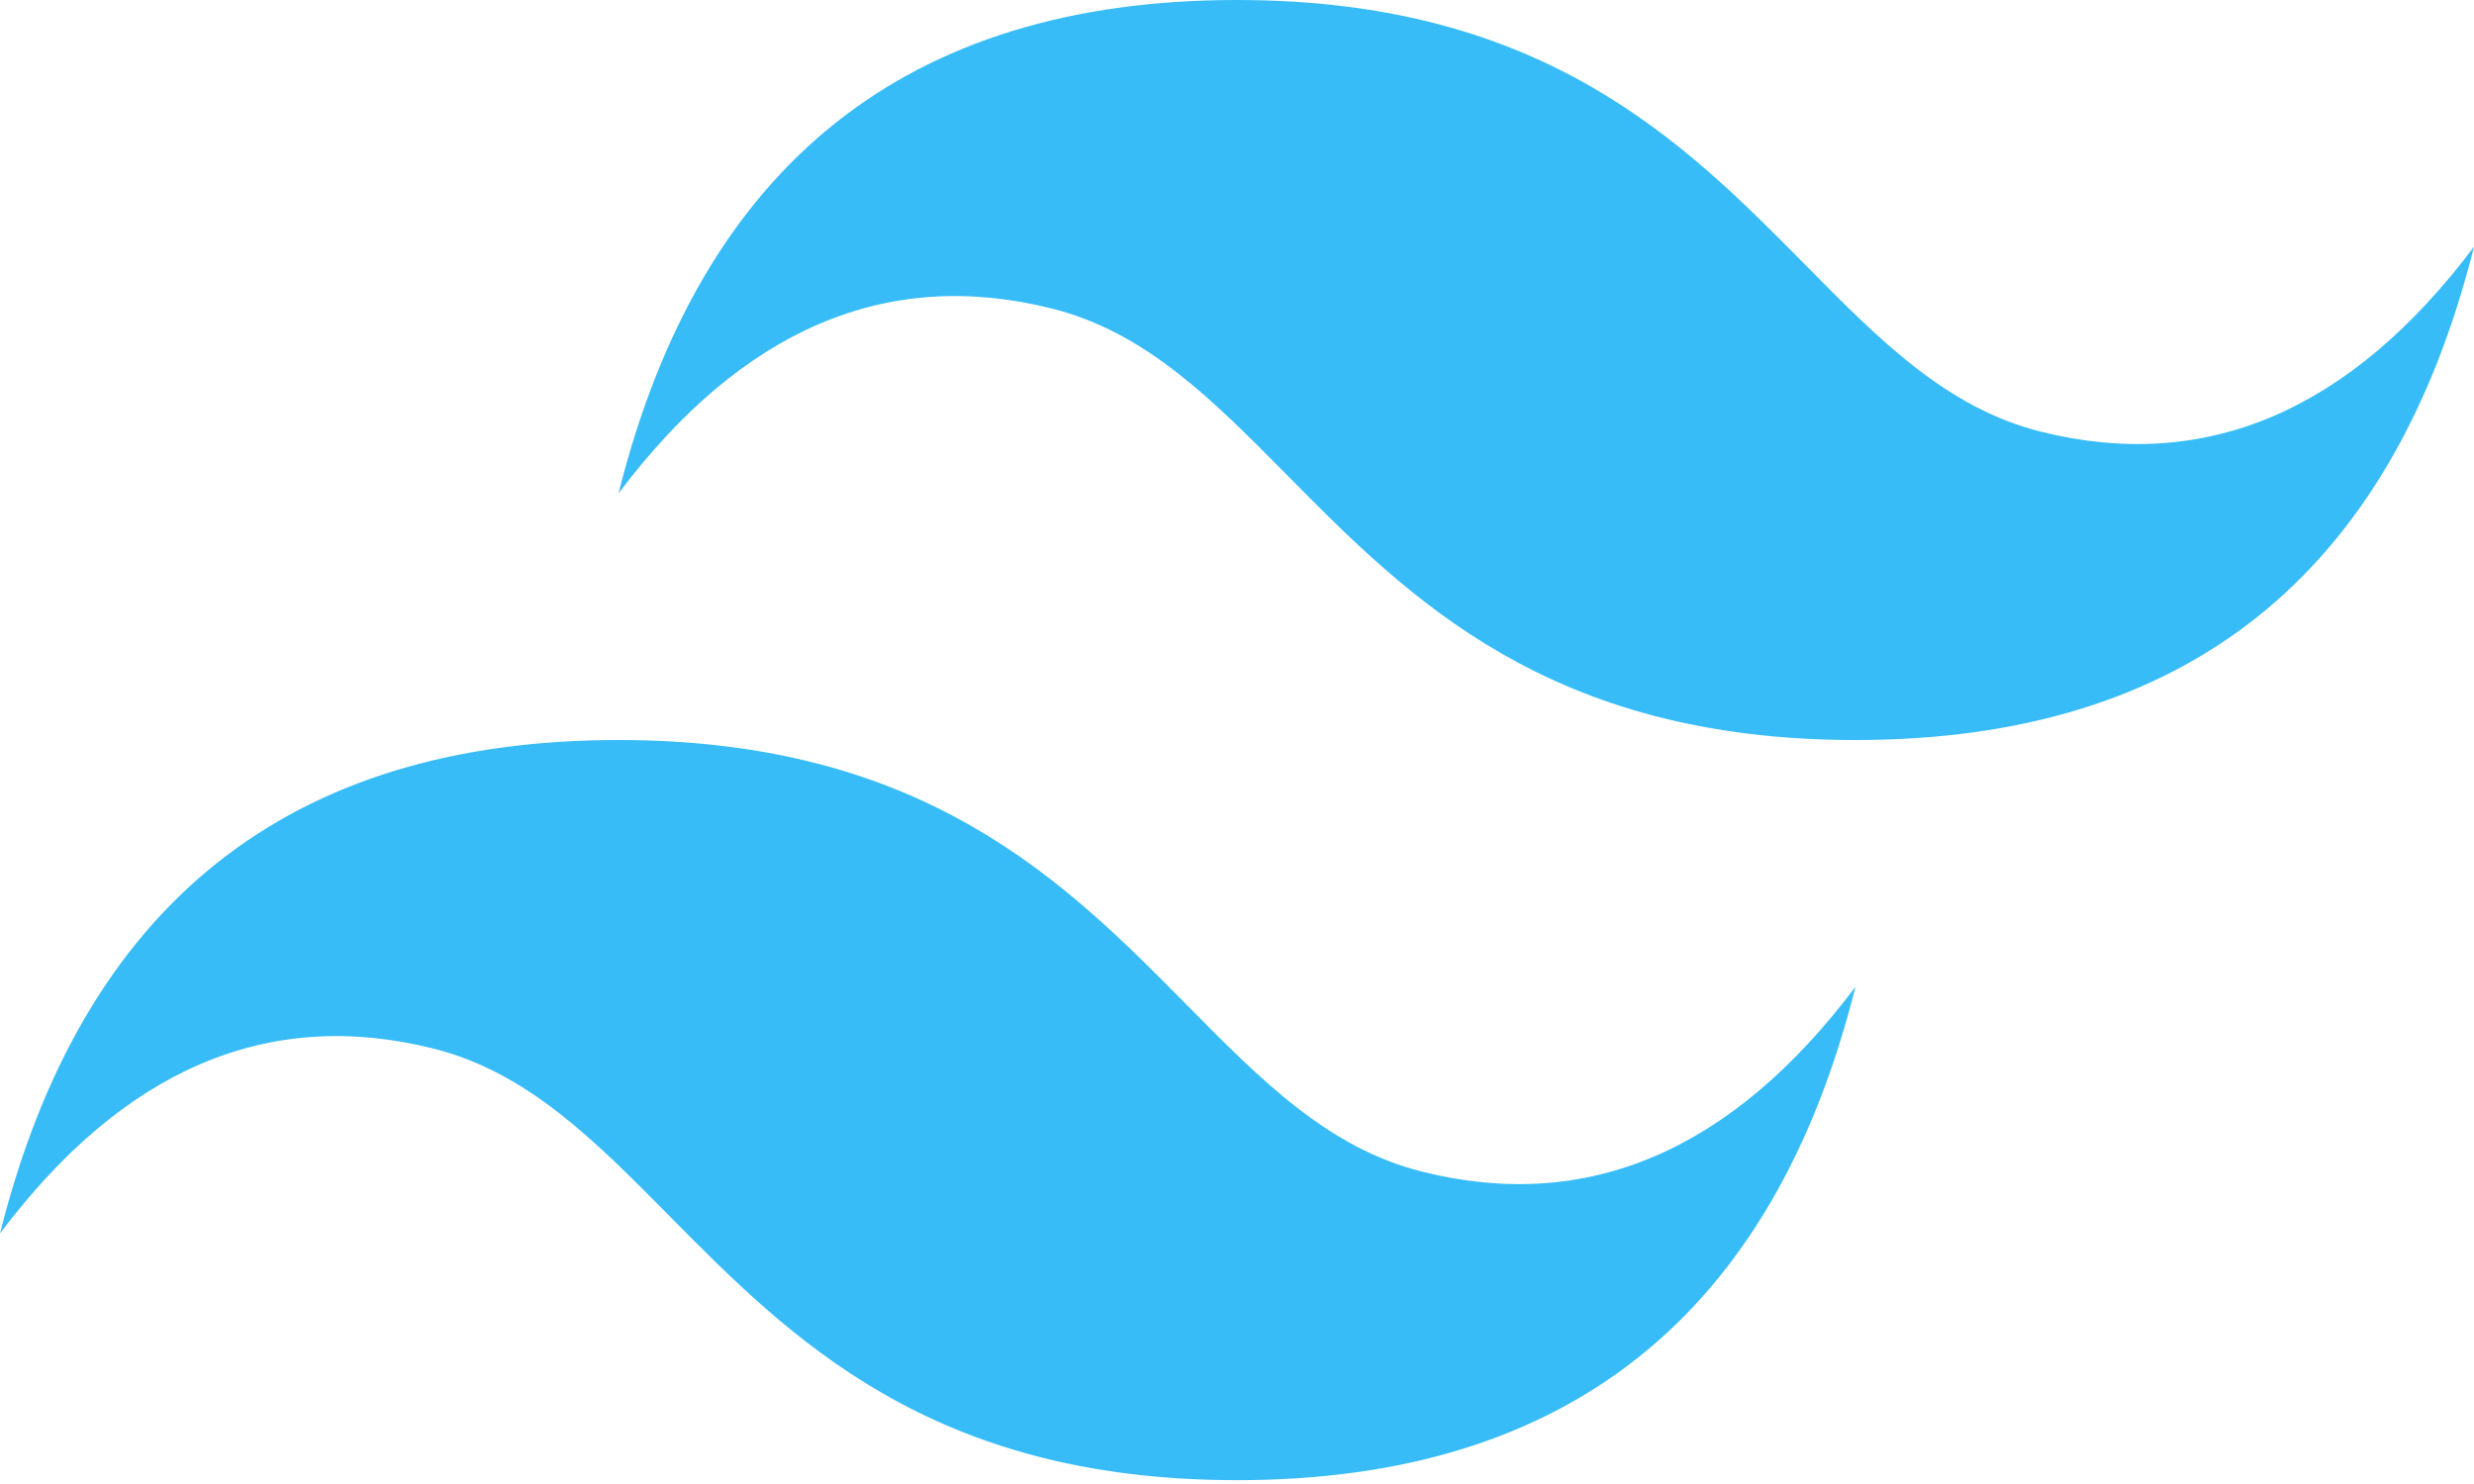 <svg width="20" height="12" viewBox="0 0 20 12" fill="none" xmlns="http://www.w3.org/2000/svg">
<g clip-path="url(#clip0_4_74)">
<path d="M10 0C7.333 0 5.667 1.33 5 3.99C6 2.66 7.167 2.161 8.5 2.494C9.261 2.683 9.804 3.234 10.406 3.843C11.387 4.836 12.521 5.984 15 5.984C17.667 5.984 19.333 4.655 20 1.995C19 3.325 17.833 3.823 16.5 3.491C15.739 3.301 15.195 2.751 14.594 2.141C13.613 1.149 12.479 0 10 0ZM5 5.984C2.333 5.984 0.667 7.314 0 9.974C1 8.644 2.167 8.145 3.5 8.478C4.261 8.668 4.804 9.218 5.406 9.827C6.387 10.82 7.522 11.969 10 11.969C12.667 11.969 14.333 10.639 15 7.979C14 9.309 12.833 9.808 11.5 9.475C10.739 9.286 10.195 8.735 9.594 8.126C8.613 7.133 7.478 5.984 5 5.984Z" fill="#37BCF8"/>
</g>
<defs>
<clipPath id="clip0_4_74">
<rect width="20" height="12" fill="white"/>
</clipPath>
</defs>
</svg>
